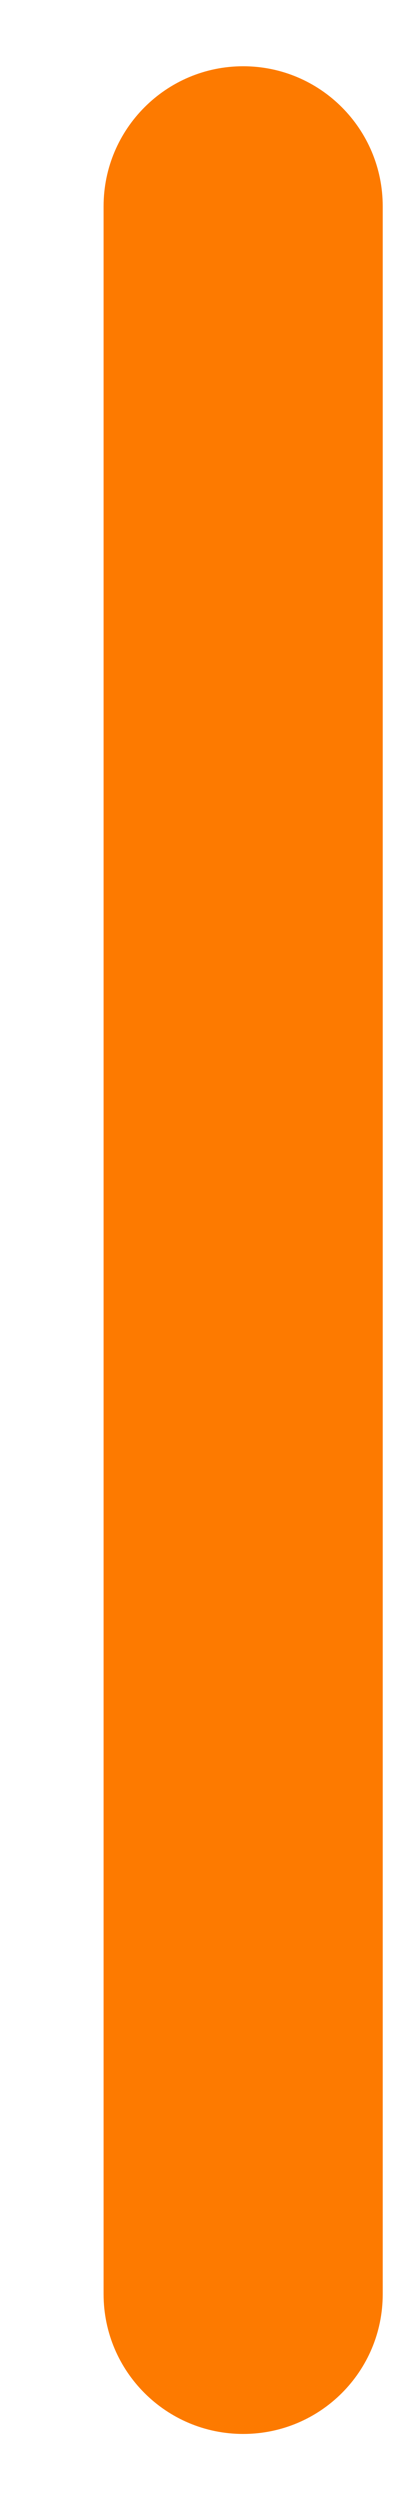 <svg width="2" height="12" viewBox="0 0 2 12" fill="none" xmlns="http://www.w3.org/2000/svg">
<path d="M1.169 0.318C0.799 0.318 0.498 0.619 0.498 0.99V11.012C0.498 11.383 0.799 11.683 1.169 11.683C1.54 11.683 1.84 11.383 1.84 11.012V0.99C1.84 0.619 1.54 0.318 1.169 0.318Z" fill="#FD7A00"/>
</svg>
